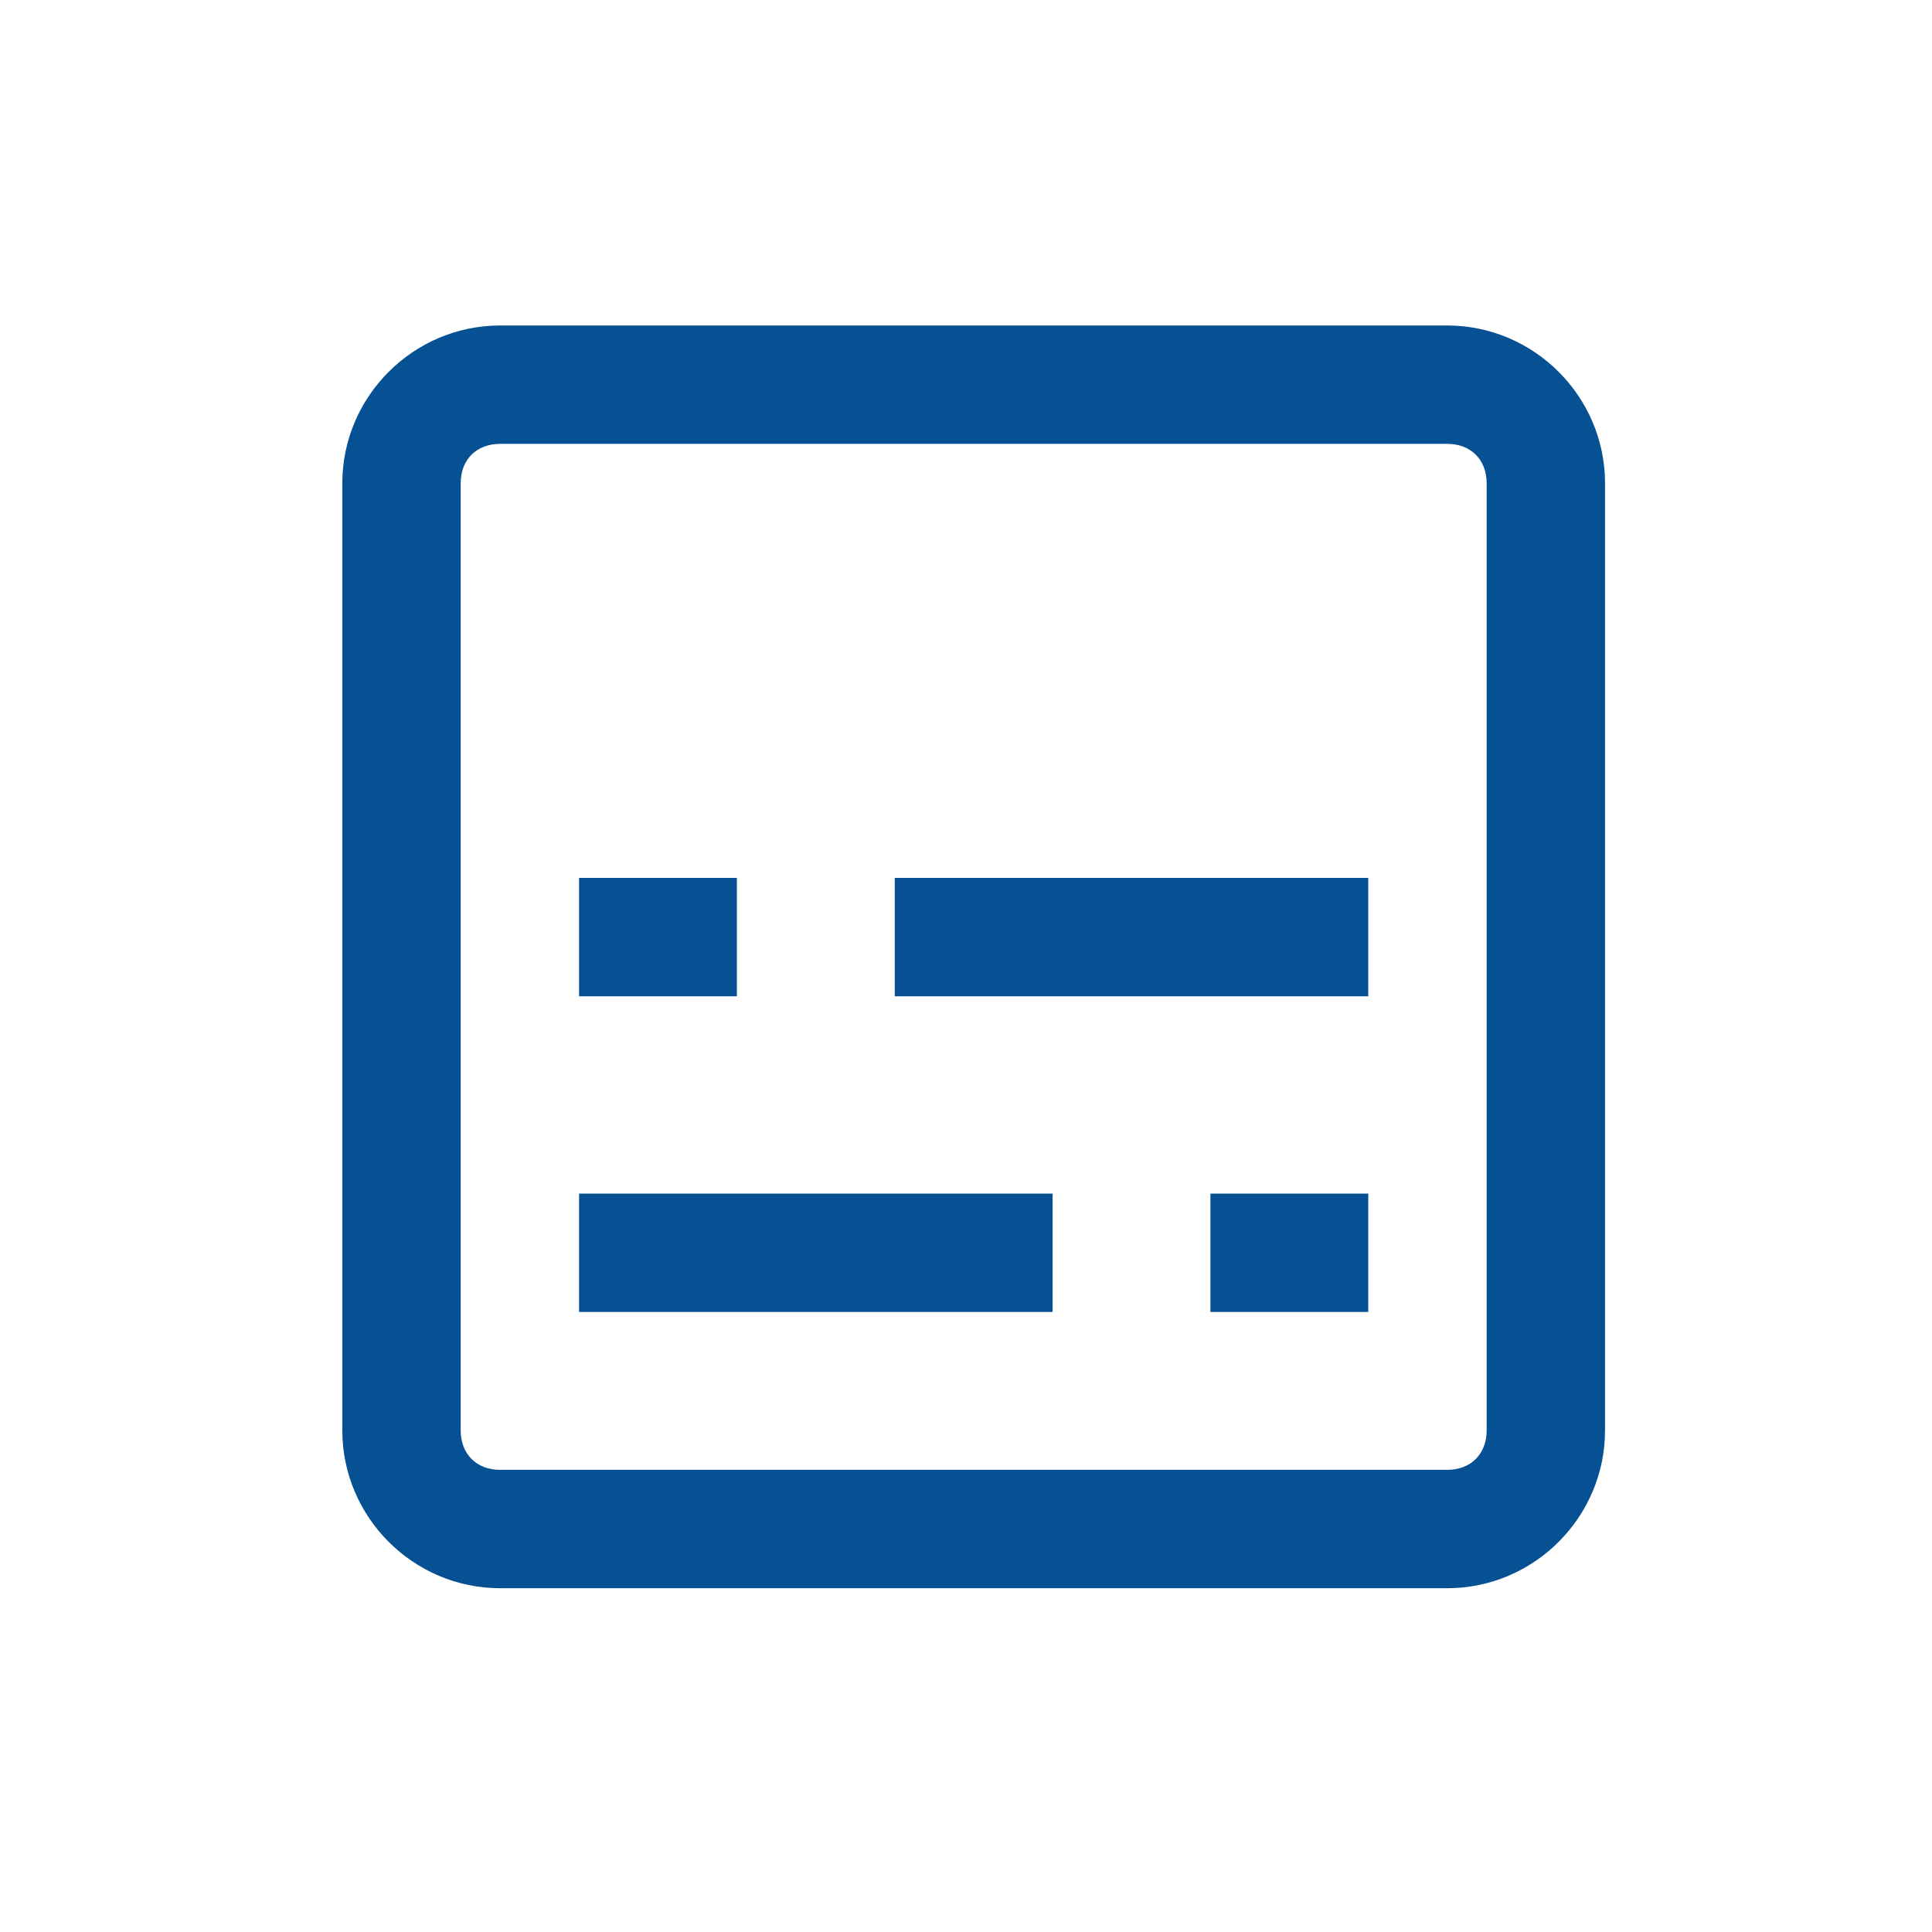 <svg width="51" height="51" viewBox="0 0 51 51" fill="none" xmlns="http://www.w3.org/2000/svg">
<path d="M38.202 8.592H13.202C10.911 8.592 9.036 10.467 9.036 12.758V37.758C9.036 40.05 10.911 41.925 13.202 41.925H38.202C40.494 41.925 42.369 40.05 42.369 37.758V12.758C42.369 10.467 40.494 8.592 38.202 8.592ZM39.244 37.758C39.244 38.383 38.827 38.8 38.202 38.8H13.202C12.577 38.8 12.161 38.383 12.161 37.758V12.758C12.161 12.133 12.577 11.717 13.202 11.717H38.202C38.827 11.717 39.244 12.133 39.244 12.758V37.758ZM15.286 34.633H27.786V31.509H15.286V34.633ZM23.619 26.3H36.119V23.175H23.619V26.3ZM19.452 23.175H15.286V26.3H19.452V23.175ZM31.952 34.633H36.119V31.509H31.952V34.633Z" fill="#065193"/>
</svg>

